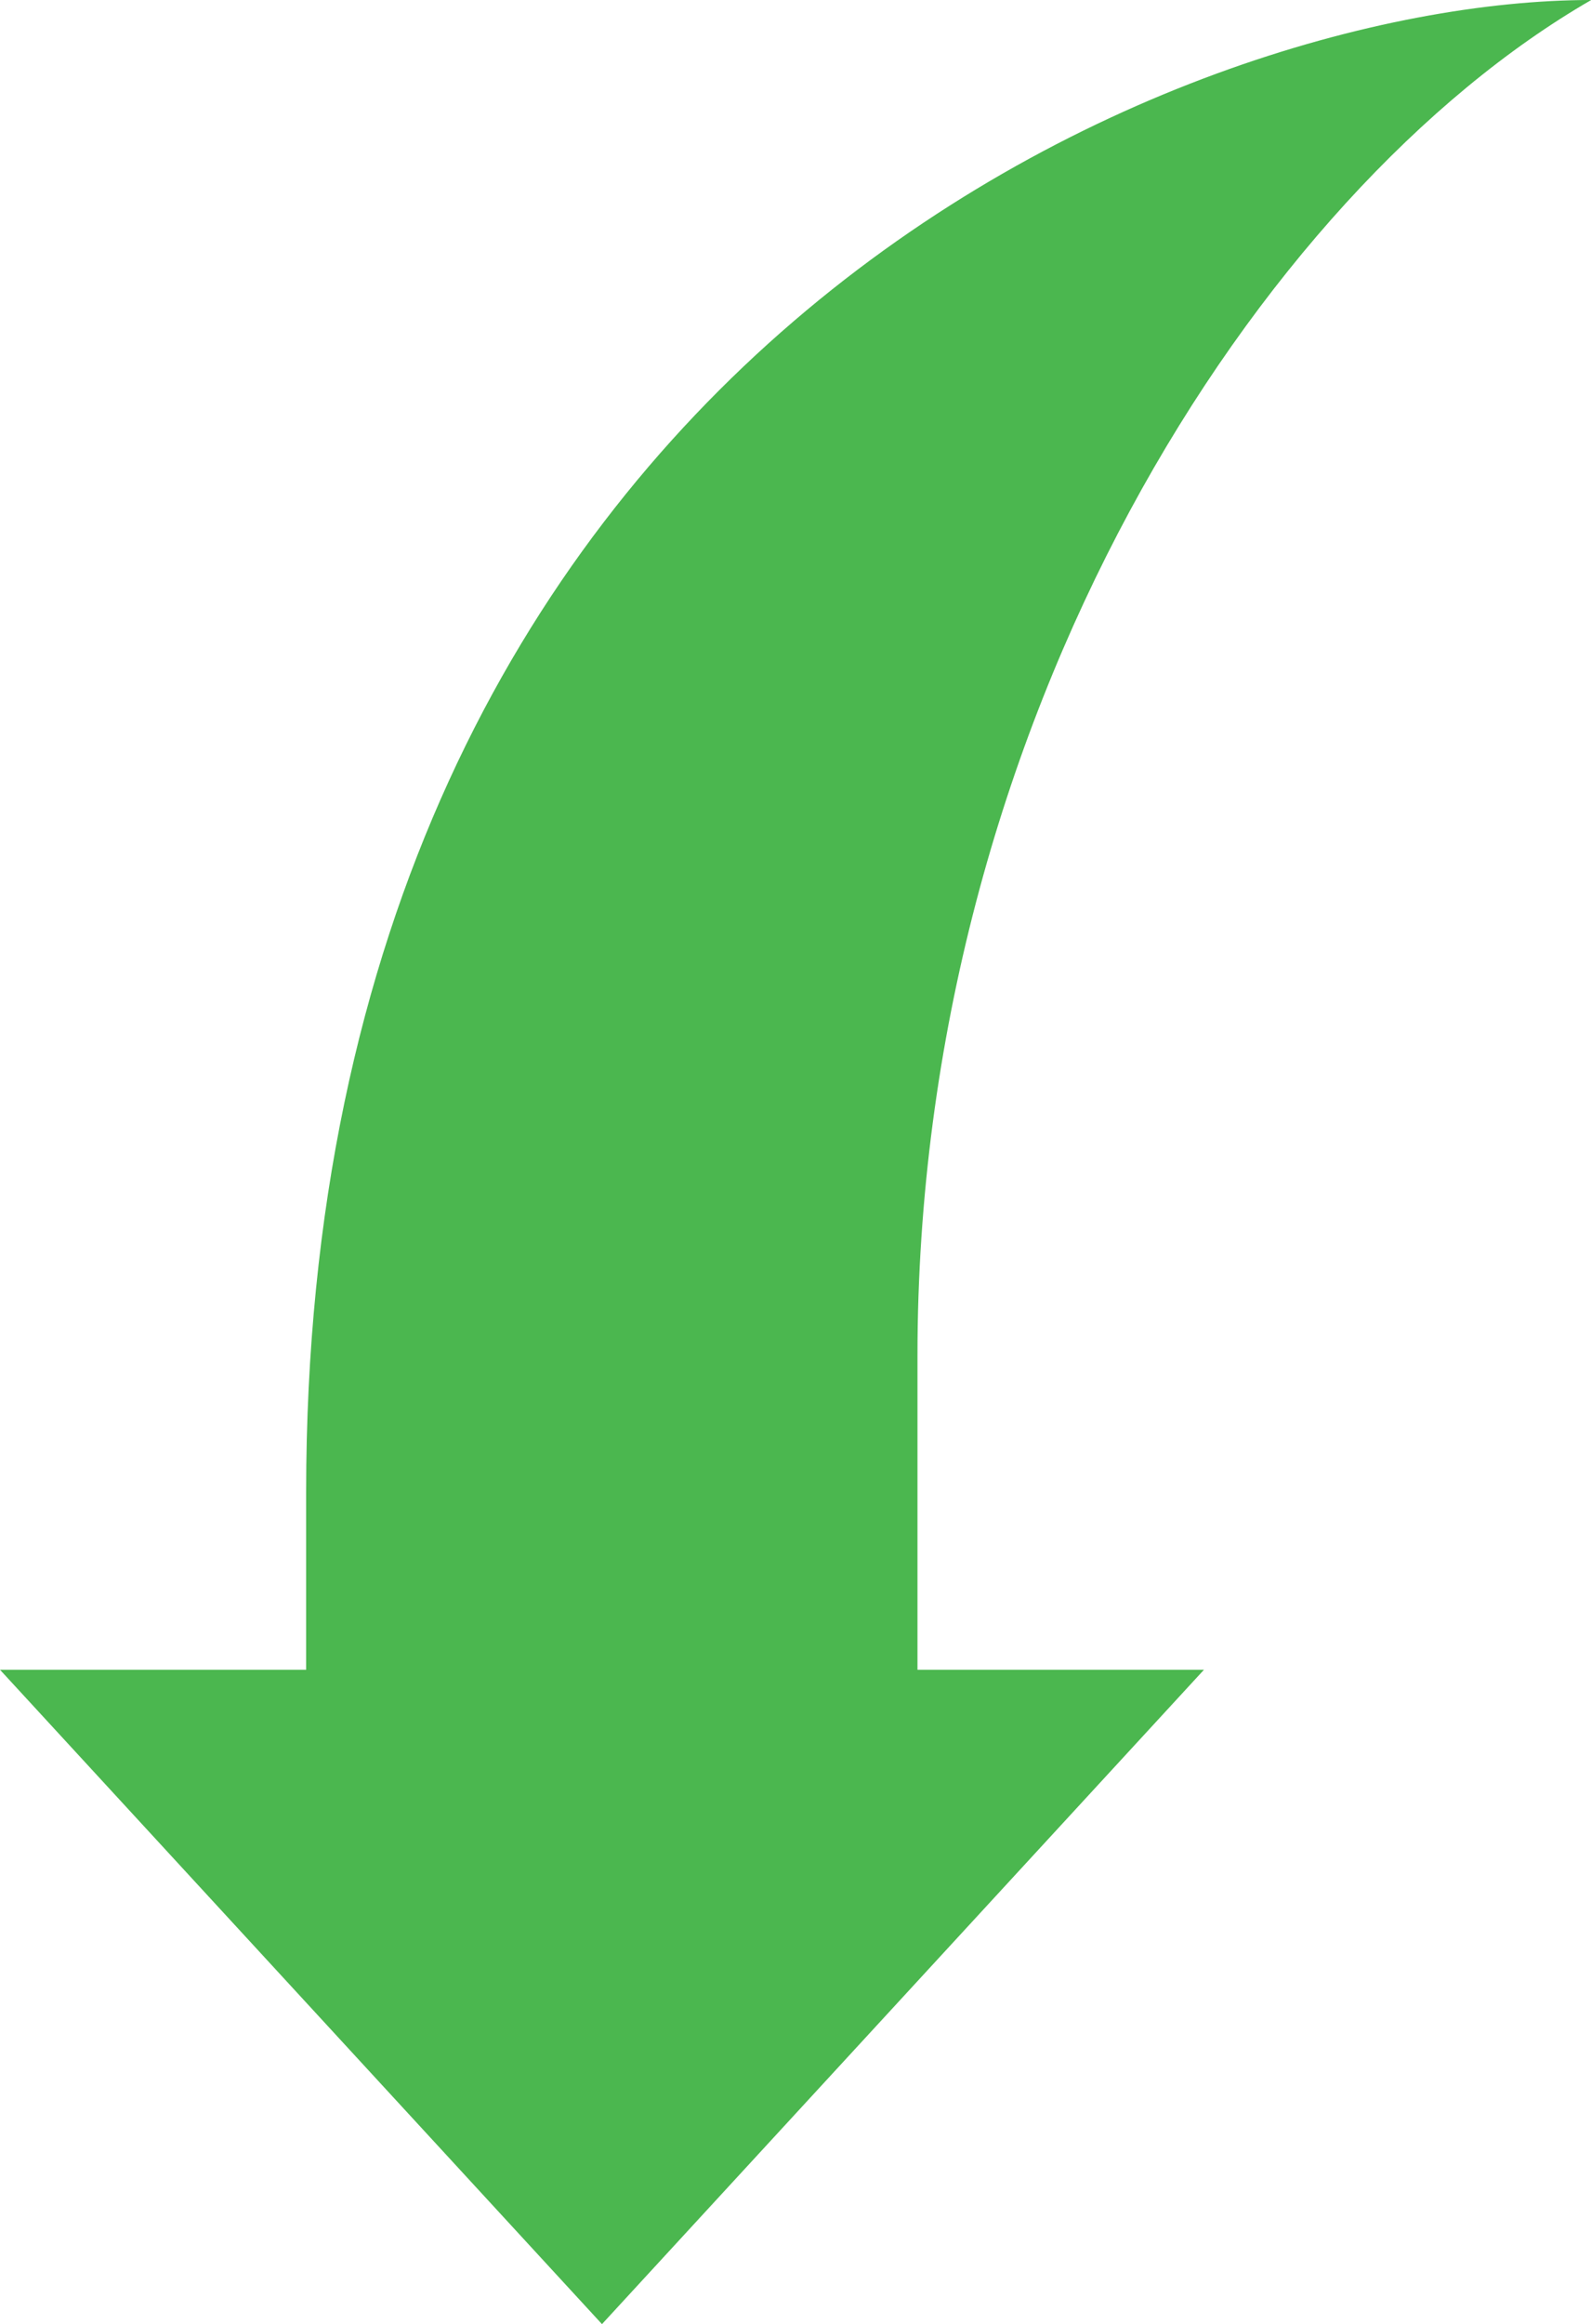 <svg xmlns="http://www.w3.org/2000/svg" width="29.466" height="43.012" viewBox="0 0 29.466 43.012">
  <path id="Arrow" d="M1167.553,218.2h5.808v-5.306l12.11,11.149-12.11,11.149v-5.67h-3.29c-20.959,0-27.611-16.141-27.611-23.8C1146.014,211.877,1155.764,218.2,1167.553,218.2Z" transform="translate(235.192 -1142.46) rotate(90)" fill="#4bb74f"/>
</svg>
